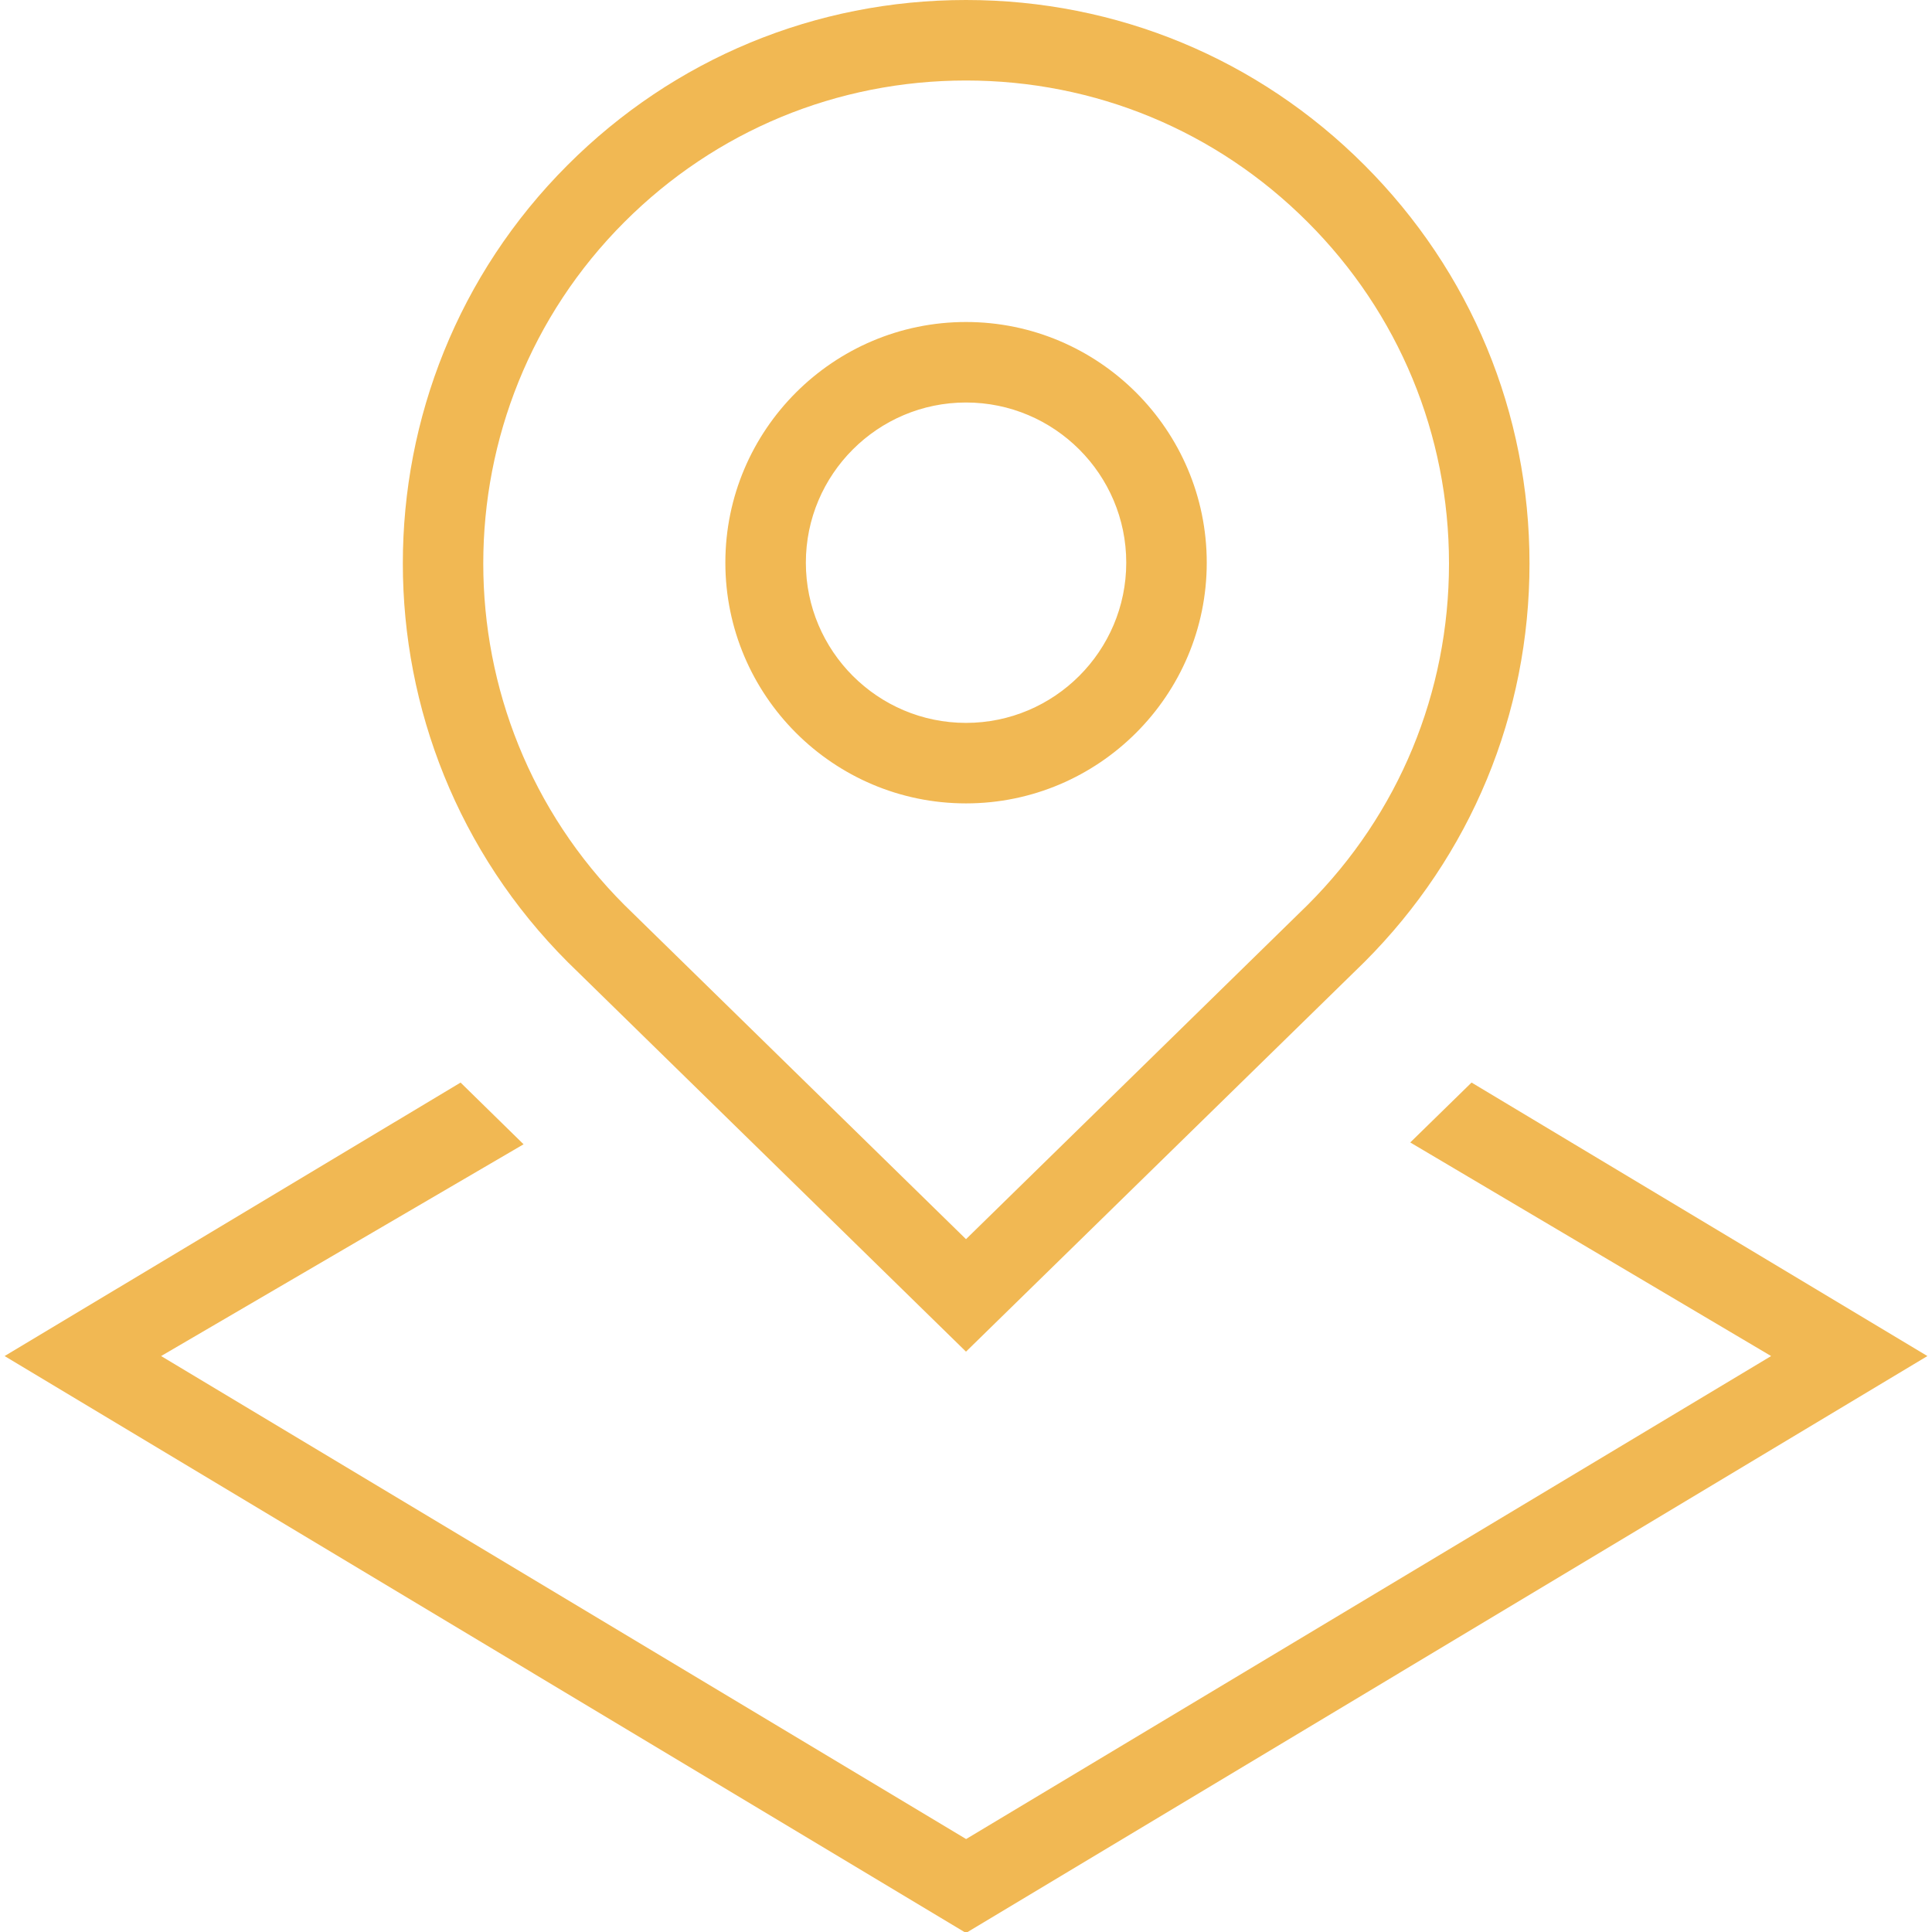 <svg width="18" height="18" viewBox="0 0 18 18" fill="none" xmlns="http://www.w3.org/2000/svg">
<g clip-path="url(#clip0_275_1124)">
<path d="M9 12.593L12.712 8.963C13.704 7.971 14.25 6.652 14.25 5.25C14.25 3.848 13.704 2.53 12.712 1.538C11.721 0.546 10.403 0 9 0C7.598 0 6.279 0.546 5.288 1.538C3.241 3.584 3.241 6.915 5.291 8.965L9 12.593ZM5.818 2.068C6.668 1.218 7.799 0.75 9 0.75C10.202 0.75 11.332 1.218 12.182 2.068C13.032 2.917 13.5 4.048 13.5 5.25C13.5 6.452 13.032 7.582 12.185 8.429L9 11.545L5.818 8.432C4.064 6.678 4.064 3.822 5.818 2.068ZM9 7.485C10.236 7.485 11.243 6.479 11.243 5.242C11.243 4.006 10.236 3 9 3C7.764 3 6.758 4.006 6.758 5.242C6.758 6.479 7.764 7.485 9 7.485ZM9 3.75C9.824 3.75 10.493 4.42 10.493 5.242C10.493 6.065 9.823 6.735 9 6.735C8.177 6.735 7.508 6.065 7.508 5.242C7.508 4.42 8.177 3.75 9 3.75ZM17.957 12.634L9 18.009L0.043 12.634L4.291 10.086L4.878 10.661L1.501 12.634L9.001 17.134L16.501 12.634L13.139 10.644L13.71 10.086L17.959 12.635L17.957 12.634Z" fill="#F1B853"/>
</g>
<defs>
<clipPath id="clip0_275_1124">
<rect width="18" height="18" fill="white"/>
</clipPath>
</defs>
</svg>
